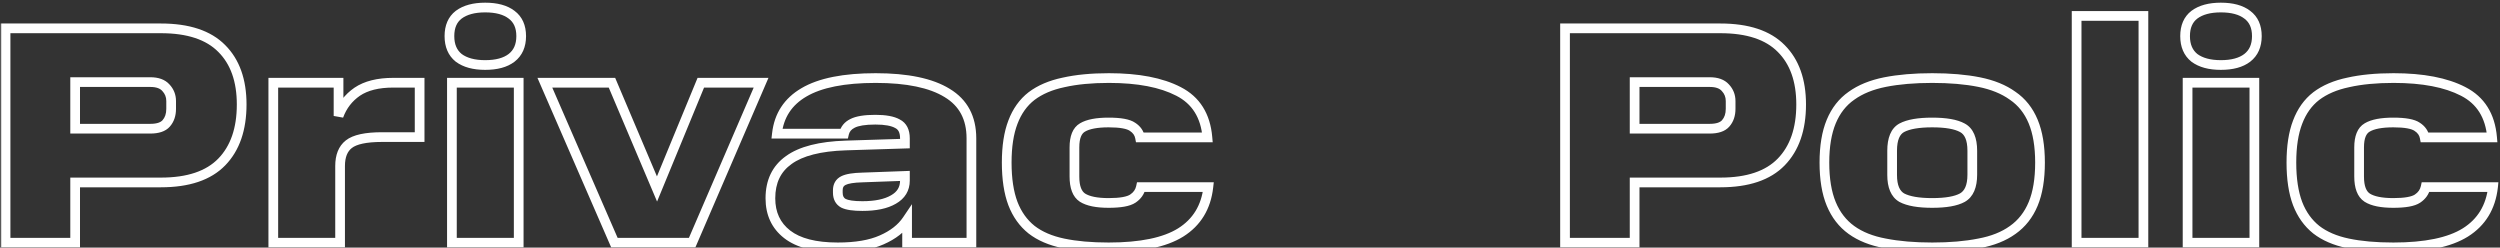 <svg width="515" height="51" viewBox="0 0 515 51" fill="none" xmlns="http://www.w3.org/2000/svg">
<rect x="0" y="0" width="515" height="51" fill="#333333" stroke="none"/>
<mask id="path-1-outside-1_141_78" maskUnits="userSpaceOnUse" x="0" y="0" width="515" height="52" fill="black">
<rect fill="white" width="515" height="52"/>
<path d="M1.144 5.84H33.144C38.776 5.84 42.957 7.227 45.688 10C48.419 12.731 49.784 16.571 49.784 21.52C49.784 26.597 48.419 30.544 45.688 33.36C42.957 36.176 38.776 37.584 33.144 37.584H15.48V50H1.144V5.84ZM35.256 22.416V20.816C35.256 19.749 34.893 18.832 34.168 18.064C33.485 17.296 32.419 16.912 30.968 16.912H15.48V26.512H30.968C32.504 26.512 33.592 26.149 34.232 25.424C34.915 24.656 35.256 23.653 35.256 22.416ZM56.299 17.04H69.739V23.888C70.507 21.797 71.787 20.133 73.579 18.896C75.414 17.659 77.888 17.04 81.003 17.04H86.443V28.24H78.699C75.371 28.24 73.088 28.731 71.851 29.712C70.656 30.651 70.059 32.144 70.059 34.192V50H56.299V17.04ZM93.094 17.04H106.854V50H93.094V17.04ZM92.582 7.44C92.582 5.477 93.222 4.005 94.502 3.024C95.825 2.043 97.638 1.552 99.942 1.552C102.289 1.552 104.102 2.043 105.382 3.024C106.705 4.005 107.366 5.477 107.366 7.44C107.366 9.403 106.705 10.896 105.382 11.92C104.102 12.901 102.289 13.392 99.942 13.392C97.638 13.392 95.825 12.901 94.502 11.92C93.222 10.896 92.582 9.403 92.582 7.44ZM126.576 50L112.24 17.04H126.064L135.344 38.928L144.368 17.04H156.784L142.576 50H126.576ZM158.702 40.848C158.702 37.392 159.96 34.768 162.478 32.976C164.995 31.141 168.92 30.139 174.254 29.968L186.414 29.584V28.496C186.414 27.003 185.902 26 184.878 25.488C183.896 24.933 182.382 24.656 180.334 24.656C178.158 24.656 176.579 24.912 175.598 25.424C174.659 25.893 174.083 26.597 173.87 27.536H160.046C160.472 23.781 162.328 20.944 165.614 19.024C168.942 17.061 173.87 16.08 180.398 16.08C186.883 16.08 191.79 17.104 195.118 19.152C198.446 21.157 200.11 24.272 200.11 28.496V50H186.862V45.328C185.71 47.035 183.96 48.4 181.614 49.424C179.31 50.448 176.302 50.96 172.59 50.96C167.939 50.96 164.462 50.064 162.158 48.272C159.854 46.48 158.702 44.005 158.702 40.848ZM172.59 39.696C172.59 40.72 172.974 41.445 173.742 41.872C174.51 42.256 175.811 42.448 177.646 42.448C180.376 42.448 182.51 42 184.046 41.104C185.624 40.208 186.414 38.907 186.414 37.2V36.24L177.646 36.56C175.811 36.603 174.51 36.816 173.742 37.2C172.974 37.584 172.59 38.245 172.59 39.184V39.696ZM207.382 33.488C207.382 30.16 207.809 27.387 208.662 25.168C209.515 22.907 210.795 21.115 212.502 19.792C214.251 18.469 216.449 17.531 219.094 16.976C221.739 16.379 224.854 16.08 228.438 16.08C234.454 16.08 239.233 16.997 242.774 18.832C246.358 20.667 248.342 23.824 248.726 28.304H234.838C234.667 27.408 234.155 26.683 233.302 26.128C232.449 25.531 230.806 25.232 228.374 25.232C225.942 25.232 224.15 25.573 222.998 26.256C221.889 26.896 221.334 28.261 221.334 30.352V36.368C221.334 38.544 221.889 39.995 222.998 40.72C224.15 41.445 225.942 41.808 228.374 41.808C230.806 41.808 232.47 41.509 233.366 40.912C234.262 40.315 234.817 39.525 235.03 38.544H248.918C248.449 42.683 246.55 45.797 243.222 47.888C239.937 49.936 234.987 50.96 228.374 50.96C224.79 50.96 221.675 50.683 219.03 50.128C216.385 49.573 214.209 48.635 212.502 47.312C210.795 45.947 209.515 44.155 208.662 41.936C207.809 39.675 207.382 36.859 207.382 33.488ZM322.396 5.84H354.396C360.028 5.84 364.21 7.227 366.94 10C369.671 12.731 371.036 16.571 371.036 21.52C371.036 26.597 369.671 30.544 366.94 33.36C364.21 36.176 360.028 37.584 354.396 37.584H336.732V50H322.396V5.84ZM356.508 22.416V20.816C356.508 19.749 356.146 18.832 355.42 18.064C354.738 17.296 353.671 16.912 352.22 16.912H336.732V26.512H352.22C353.756 26.512 354.844 26.149 355.484 25.424C356.167 24.656 356.508 23.653 356.508 22.416ZM375.828 33.488C375.828 30.117 376.297 27.301 377.236 25.04C378.175 22.779 379.561 21.008 381.396 19.728C383.231 18.405 385.535 17.467 388.308 16.912C391.124 16.357 394.367 16.08 398.036 16.08C401.705 16.08 404.927 16.357 407.7 16.912C410.473 17.467 412.777 18.405 414.612 19.728C416.489 21.008 417.897 22.779 418.836 25.04C419.775 27.301 420.244 30.117 420.244 33.488C420.244 36.901 419.775 39.739 418.836 42C417.897 44.261 416.489 46.053 414.612 47.376C412.777 48.699 410.473 49.616 407.7 50.128C404.927 50.683 401.705 50.96 398.036 50.96C394.367 50.96 391.124 50.683 388.308 50.128C385.535 49.616 383.231 48.699 381.396 47.376C379.561 46.053 378.175 44.261 377.236 42C376.297 39.739 375.828 36.901 375.828 33.488ZM406.292 35.984V31.056C406.292 28.624 405.609 27.045 404.244 26.32C402.921 25.595 400.852 25.232 398.036 25.232C395.22 25.232 393.129 25.595 391.764 26.32C390.441 27.045 389.78 28.624 389.78 31.056V36.048C389.78 38.395 390.441 39.952 391.764 40.72C393.129 41.445 395.22 41.808 398.036 41.808C400.852 41.808 402.921 41.445 404.244 40.72C405.609 39.952 406.292 38.373 406.292 35.984ZM427.784 3.28H441.544V50H427.784V3.28ZM450.641 17.04H464.401V50H450.641V17.04ZM450.129 7.44C450.129 5.477 450.769 4.005 452.049 3.024C453.372 2.043 455.185 1.552 457.489 1.552C459.836 1.552 461.649 2.043 462.929 3.024C464.252 4.005 464.913 5.477 464.913 7.44C464.913 9.403 464.252 10.896 462.929 11.92C461.649 12.901 459.836 13.392 457.489 13.392C455.185 13.392 453.372 12.901 452.049 11.92C450.769 10.896 450.129 9.403 450.129 7.44ZM472.027 33.488C472.027 30.16 472.454 27.387 473.307 25.168C474.16 22.907 475.44 21.115 477.147 19.792C478.896 18.469 481.094 17.531 483.739 16.976C486.384 16.379 489.499 16.08 493.083 16.08C499.099 16.08 503.878 16.997 507.419 18.832C511.003 20.667 512.987 23.824 513.371 28.304H499.483C499.312 27.408 498.8 26.683 497.947 26.128C497.094 25.531 495.451 25.232 493.019 25.232C490.587 25.232 488.795 25.573 487.643 26.256C486.534 26.896 485.979 28.261 485.979 30.352V36.368C485.979 38.544 486.534 39.995 487.643 40.72C488.795 41.445 490.587 41.808 493.019 41.808C495.451 41.808 497.115 41.509 498.011 40.912C498.907 40.315 499.462 39.525 499.675 38.544H513.563C513.094 42.683 511.195 45.797 507.867 47.888C504.582 49.936 499.632 50.96 493.019 50.96C489.435 50.96 486.32 50.683 483.675 50.128C481.03 49.573 478.854 48.635 477.147 47.312C475.44 45.947 474.16 44.155 473.307 41.936C472.454 39.675 472.027 36.859 472.027 33.488Z"/>
</mask>
<path d="M1.144 5.84V4.84H0.144V5.84H1.144ZM45.688 10L44.975 10.702L44.981 10.707L45.688 10ZM45.688 33.36L44.97 32.664L45.688 33.36ZM15.48 37.584V36.584H14.48V37.584H15.48ZM15.48 50V51H16.48V50H15.48ZM1.144 50H0.144V51H1.144V50ZM34.168 18.064L33.421 18.728L33.431 18.74L33.441 18.751L34.168 18.064ZM15.48 16.912V15.912H14.48V16.912H15.48ZM15.48 26.512H14.48V27.512H15.48V26.512ZM34.232 25.424L33.485 24.76L33.482 24.762L34.232 25.424ZM1.144 5.84V6.84H33.144V5.84V4.84H1.144V5.84ZM33.144 5.84V6.84C38.628 6.84 42.503 8.191 44.975 10.702L45.688 10L46.401 9.298C43.412 6.263 38.924 4.84 33.144 4.84V5.84ZM45.688 10L44.981 10.707C47.475 13.201 48.784 16.758 48.784 21.52H49.784H50.784C50.784 16.384 49.362 12.26 46.395 9.293L45.688 10ZM49.784 21.52H48.784C48.784 26.417 47.471 30.085 44.97 32.664L45.688 33.36L46.406 34.056C49.366 31.003 50.784 26.778 50.784 21.52H49.784ZM45.688 33.36L44.97 32.664C42.497 35.214 38.624 36.584 33.144 36.584V37.584V38.584C38.928 38.584 43.418 37.138 46.406 34.056L45.688 33.36ZM33.144 37.584V36.584H15.48V37.584V38.584H33.144V37.584ZM15.48 37.584H14.48V50H15.48H16.48V37.584H15.48ZM15.48 50V49H1.144V50V51H15.48V50ZM1.144 50H2.144V5.84H1.144H0.144V50H1.144ZM35.256 22.416H36.256V20.816H35.256H34.256V22.416H35.256ZM35.256 20.816H36.256C36.256 19.497 35.798 18.333 34.895 17.377L34.168 18.064L33.441 18.751C33.989 19.331 34.256 20.002 34.256 20.816H35.256ZM34.168 18.064L34.915 17.4C33.975 16.342 32.583 15.912 30.968 15.912V16.912V17.912C32.254 17.912 32.996 18.25 33.421 18.728L34.168 18.064ZM30.968 16.912V15.912H15.48V16.912V17.912H30.968V16.912ZM15.48 16.912H14.48V26.512H15.48H16.48V16.912H15.48ZM15.48 26.512V27.512H30.968V26.512V25.512H15.48V26.512ZM30.968 26.512V27.512C32.625 27.512 34.065 27.125 34.982 26.086L34.232 25.424L33.482 24.762C33.12 25.173 32.383 25.512 30.968 25.512V26.512ZM34.232 25.424L34.979 26.088C35.857 25.102 36.256 23.846 36.256 22.416H35.256H34.256C34.256 23.461 33.973 24.21 33.485 24.76L34.232 25.424ZM56.299 17.04V16.04H55.299V17.04H56.299ZM69.739 17.04H70.739V16.04H69.739V17.04ZM69.739 23.888H68.739L70.678 24.233L69.739 23.888ZM73.579 18.896L73.02 18.067L73.011 18.073L73.579 18.896ZM86.443 17.04H87.443V16.04H86.443V17.04ZM86.443 28.24V29.24H87.443V28.24H86.443ZM71.851 29.712L72.469 30.498L72.472 30.495L71.851 29.712ZM70.059 50V51H71.059V50H70.059ZM56.299 50H55.299V51H56.299V50ZM56.299 17.04V18.04H69.739V17.04V16.04H56.299V17.04ZM69.739 17.04H68.739V23.888H69.739H70.739V17.04H69.739ZM69.739 23.888L70.678 24.233C71.376 22.331 72.529 20.836 74.147 19.719L73.579 18.896L73.011 18.073C71.045 19.431 69.638 21.264 68.8 23.543L69.739 23.888ZM73.579 18.896L74.138 19.725C75.753 18.636 78.009 18.04 81.003 18.04V17.04V16.04C77.767 16.04 75.074 16.681 73.02 18.067L73.579 18.896ZM81.003 17.04V18.04H86.443V17.04V16.04H81.003V17.04ZM86.443 17.04H85.443V28.24H86.443H87.443V17.04H86.443ZM86.443 28.24V27.24H78.699V28.24V29.24H86.443V28.24ZM78.699 28.24V27.24C75.35 27.24 72.756 27.718 71.23 28.928L71.851 29.712L72.472 30.495C73.421 29.743 75.392 29.24 78.699 29.24V28.24ZM71.851 29.712L71.233 28.926C69.72 30.115 69.059 31.951 69.059 34.192H70.059H71.059C71.059 32.337 71.593 31.186 72.469 30.498L71.851 29.712ZM70.059 34.192H69.059V50H70.059H71.059V34.192H70.059ZM70.059 50V49H56.299V50V51H70.059V50ZM56.299 50H57.299V17.04H56.299H55.299V50H56.299ZM93.094 17.04V16.04H92.094V17.04H93.094ZM106.854 17.04H107.854V16.04H106.854V17.04ZM106.854 50V51H107.854V50H106.854ZM93.094 50H92.094V51H93.094V50ZM94.502 3.024L93.906 2.221L93.9 2.226L93.894 2.23L94.502 3.024ZM105.382 3.024L104.774 3.818L104.78 3.822L104.786 3.827L105.382 3.024ZM105.382 11.92L105.99 12.714L105.994 12.711L105.382 11.92ZM94.502 11.92L93.877 12.701L93.891 12.712L93.906 12.723L94.502 11.92ZM93.094 17.04V18.04H106.854V17.04V16.04H93.094V17.04ZM106.854 17.04H105.854V50H106.854H107.854V17.04H106.854ZM106.854 50V49H93.094V50V51H106.854V50ZM93.094 50H94.094V17.04H93.094H92.094V50H93.094ZM92.582 7.44H93.582C93.582 5.713 94.131 4.568 95.11 3.818L94.502 3.024L93.894 2.23C92.313 3.442 91.582 5.241 91.582 7.44H92.582ZM94.502 3.024L95.098 3.827C96.191 3.016 97.769 2.552 99.942 2.552V1.552V0.552C97.507 0.552 95.458 1.07 93.906 2.221L94.502 3.024ZM99.942 1.552V2.552C102.165 2.552 103.732 3.019 104.774 3.818L105.382 3.024L105.99 2.23C104.472 1.066 102.412 0.552 99.942 0.552V1.552ZM105.382 3.024L104.786 3.827C105.804 4.582 106.366 5.725 106.366 7.44H107.366H108.366C108.366 5.229 107.605 3.428 105.978 2.221L105.382 3.024ZM107.366 7.44H106.366C106.366 9.154 105.804 10.329 104.77 11.129L105.382 11.92L105.994 12.711C107.606 11.463 108.366 9.652 108.366 7.44H107.366ZM105.382 11.92L104.774 11.126C103.732 11.925 102.165 12.392 99.942 12.392V13.392V14.392C102.412 14.392 104.472 13.878 105.99 12.714L105.382 11.92ZM99.942 13.392V12.392C97.769 12.392 96.191 11.928 95.098 11.117L94.502 11.92L93.906 12.723C95.458 13.874 97.507 14.392 99.942 14.392V13.392ZM94.502 11.92L95.127 11.139C94.132 10.343 93.582 9.166 93.582 7.44H92.582H91.582C91.582 9.64 92.312 11.449 93.877 12.701L94.502 11.92ZM126.576 50L125.658 50.399L125.92 51H126.576V50ZM112.24 17.04V16.04H110.714L111.322 17.439L112.24 17.04ZM126.064 17.04L126.984 16.65L126.726 16.04H126.064V17.04ZM135.344 38.928L134.423 39.318L135.356 41.52L136.268 39.309L135.344 38.928ZM144.367 17.04V16.04H143.698L143.443 16.659L144.367 17.04ZM156.784 17.04L157.702 17.436L158.304 16.04H156.784V17.04ZM142.576 50V51H143.233L143.494 50.396L142.576 50ZM126.576 50L127.493 49.601L113.157 16.641L112.24 17.04L111.322 17.439L125.658 50.399L126.576 50ZM112.24 17.04V18.04H126.064V17.04V16.04H112.24V17.04ZM126.064 17.04L125.143 17.43L134.423 39.318L135.344 38.928L136.264 38.538L126.984 16.65L126.064 17.04ZM135.344 38.928L136.268 39.309L145.292 17.421L144.367 17.04L143.443 16.659L134.419 38.547L135.344 38.928ZM144.367 17.04V18.04H156.784V17.04V16.04H144.367V17.04ZM156.784 17.04L155.865 16.644L141.657 49.604L142.576 50L143.494 50.396L157.702 17.436L156.784 17.04ZM142.576 50V49H126.576V50V51H142.576V50ZM162.478 32.976L163.057 33.791L163.066 33.784L162.478 32.976ZM174.254 29.968L174.222 28.968L174.222 28.968L174.254 29.968ZM186.414 29.584L186.445 30.584L187.414 30.553V29.584H186.414ZM184.878 25.488L184.385 26.359L184.408 26.371L184.43 26.382L184.878 25.488ZM175.598 25.424L176.045 26.318L176.052 26.315L176.06 26.311L175.598 25.424ZM173.87 27.536V28.536H174.668L174.845 27.758L173.87 27.536ZM160.046 27.536L159.052 27.423L158.925 28.536H160.046V27.536ZM165.614 19.024L166.118 19.887L166.121 19.885L165.614 19.024ZM195.118 19.152L194.593 20.004L194.601 20.009L195.118 19.152ZM200.11 50V51H201.11V50H200.11ZM186.862 50H185.862V51H186.862V50ZM186.862 45.328H187.862V42.059L186.033 44.769L186.862 45.328ZM181.614 49.424L181.214 48.507L181.207 48.51L181.614 49.424ZM162.158 48.272L162.771 47.483L162.158 48.272ZM173.742 41.872L173.256 42.746L173.275 42.757L173.294 42.766L173.742 41.872ZM184.046 41.104L183.552 40.234L183.542 40.24L184.046 41.104ZM186.414 36.24H187.414V35.203L186.377 35.241L186.414 36.24ZM177.646 36.56L177.669 37.56L177.682 37.559L177.646 36.56ZM173.742 37.2L174.189 38.094V38.094L173.742 37.2ZM158.702 40.848H159.702C159.702 37.671 160.838 35.371 163.057 33.791L162.478 32.976L161.898 32.161C159.082 34.165 157.702 37.113 157.702 40.848H158.702ZM162.478 32.976L163.066 33.784C165.342 32.125 169.025 31.136 174.285 30.968L174.254 29.968L174.222 28.968C168.815 29.142 164.647 30.157 161.889 32.168L162.478 32.976ZM174.254 29.968L174.285 30.968L186.445 30.584L186.414 29.584L186.382 28.584L174.222 28.968L174.254 29.968ZM186.414 29.584H187.414V28.496H186.414H185.414V29.584H186.414ZM186.414 28.496H187.414C187.414 26.76 186.794 25.328 185.325 24.594L184.878 25.488L184.43 26.382C185.009 26.672 185.414 27.245 185.414 28.496H186.414ZM184.878 25.488L185.37 24.617C184.16 23.934 182.434 23.656 180.334 23.656V24.656V25.656C182.329 25.656 183.632 25.933 184.385 26.359L184.878 25.488ZM180.334 24.656V23.656C178.123 23.656 176.34 23.909 175.135 24.537L175.598 25.424L176.06 26.311C176.817 25.915 178.192 25.656 180.334 25.656V24.656ZM175.598 25.424L175.15 24.53C173.971 25.119 173.181 26.055 172.894 27.314L173.87 27.536L174.845 27.758C174.985 27.14 175.346 26.668 176.045 26.318L175.598 25.424ZM173.87 27.536V26.536H160.046V27.536V28.536H173.87V27.536ZM160.046 27.536L161.039 27.649C161.43 24.21 163.103 21.65 166.118 19.887L165.614 19.024L165.109 18.161C161.554 20.238 159.514 23.353 159.052 27.423L160.046 27.536ZM165.614 19.024L166.121 19.885C169.223 18.056 173.939 17.08 180.398 17.08V16.08V15.08C173.8 15.08 168.66 16.067 165.106 18.163L165.614 19.024ZM180.398 16.08V17.08C186.807 17.08 191.495 18.097 194.593 20.004L195.118 19.152L195.642 18.3C192.084 16.111 186.959 15.08 180.398 15.08V16.08ZM195.118 19.152L194.601 20.009C197.599 21.815 199.11 24.586 199.11 28.496H200.11H201.11C201.11 23.958 199.292 20.5 195.634 18.296L195.118 19.152ZM200.11 28.496H199.11V50H200.11H201.11V28.496H200.11ZM200.11 50V49H186.862V50V51H200.11V50ZM186.862 50H187.862V45.328H186.862H185.862V50H186.862ZM186.862 45.328L186.033 44.769C185.01 46.284 183.429 47.541 181.214 48.508L181.614 49.424L182.013 50.34C184.492 49.259 186.409 47.786 187.69 45.888L186.862 45.328ZM181.614 49.424L181.207 48.51C179.077 49.457 176.222 49.96 172.59 49.96V50.96V51.96C176.381 51.96 179.542 51.439 182.02 50.338L181.614 49.424ZM172.59 50.96V49.96C168.038 49.96 164.823 49.078 162.771 47.483L162.158 48.272L161.544 49.061C164.1 51.05 167.839 51.96 172.59 51.96V50.96ZM162.158 48.272L162.771 47.483C160.733 45.897 159.702 43.726 159.702 40.848H158.702H157.702C157.702 44.285 158.974 47.063 161.544 49.061L162.158 48.272ZM172.59 39.696H171.59C171.59 41.011 172.112 42.111 173.256 42.746L173.742 41.872L174.227 40.998C173.835 40.78 173.59 40.429 173.59 39.696H172.59ZM173.742 41.872L173.294 42.766C174.287 43.263 175.793 43.448 177.646 43.448V42.448V41.448C175.828 41.448 174.732 41.249 174.189 40.978L173.742 41.872ZM177.646 42.448V43.448C180.466 43.448 182.8 42.989 184.549 41.968L184.046 41.104L183.542 40.24C182.219 41.011 180.286 41.448 177.646 41.448V42.448ZM184.046 41.104L184.539 41.974C186.406 40.914 187.414 39.294 187.414 37.2H186.414H185.414C185.414 38.52 184.842 39.502 183.552 40.234L184.046 41.104ZM186.414 37.2H187.414V36.24H186.414H185.414V37.2H186.414ZM186.414 36.24L186.377 35.241L177.609 35.561L177.646 36.56L177.682 37.559L186.45 37.239L186.414 36.24ZM177.646 36.56L177.622 35.56C175.771 35.603 174.275 35.815 173.294 36.306L173.742 37.2L174.189 38.094C174.744 37.817 175.851 37.602 177.669 37.56L177.646 36.56ZM173.742 37.2L173.294 36.306C172.758 36.574 172.314 36.962 172.013 37.482C171.714 37.996 171.59 38.578 171.59 39.184H172.59H173.59C173.59 38.851 173.657 38.633 173.742 38.486C173.825 38.344 173.957 38.21 174.189 38.094L173.742 37.2ZM172.59 39.184H171.59V39.696H172.59H173.59V39.184H172.59ZM208.662 25.168L209.595 25.527L209.598 25.521L208.662 25.168ZM212.502 19.792L211.899 18.994L211.889 19.002L212.502 19.792ZM219.094 16.976L219.299 17.955L219.307 17.953L219.314 17.951L219.094 16.976ZM242.774 18.832L242.314 19.72L242.318 19.722L242.774 18.832ZM248.726 28.304V29.304H249.815L249.722 28.219L248.726 28.304ZM234.838 28.304L233.856 28.491L234.01 29.304H234.838V28.304ZM233.302 26.128L232.729 26.947L232.743 26.957L232.757 26.966L233.302 26.128ZM222.998 26.256L223.498 27.122L223.508 27.116L222.998 26.256ZM222.998 40.72L222.451 41.557L222.458 41.562L222.465 41.566L222.998 40.72ZM235.03 38.544V37.544H234.224L234.053 38.332L235.03 38.544ZM248.918 38.544L249.912 38.657L250.038 37.544H248.918V38.544ZM243.222 47.888L243.751 48.737L243.754 48.735L243.222 47.888ZM219.03 50.128L218.825 51.107L219.03 50.128ZM212.502 47.312L211.877 48.093L211.883 48.098L211.889 48.102L212.502 47.312ZM208.662 41.936L207.726 42.289L207.729 42.295L208.662 41.936ZM207.382 33.488H208.382C208.382 30.237 208.8 27.595 209.595 25.527L208.662 25.168L207.729 24.809C206.817 27.178 206.382 30.083 206.382 33.488H207.382ZM208.662 25.168L209.598 25.521C210.394 23.411 211.571 21.779 213.115 20.582L212.502 19.792L211.889 19.002C210.02 20.451 208.637 22.402 207.726 24.815L208.662 25.168ZM212.502 19.792L213.105 20.59C214.713 19.374 216.765 18.486 219.299 17.955L219.094 16.976L218.889 15.997C216.132 16.575 213.79 17.564 211.899 18.994L212.502 19.792ZM219.094 16.976L219.314 17.951C221.868 17.375 224.906 17.08 228.438 17.08V16.08V15.08C224.802 15.08 221.61 15.383 218.874 16.001L219.094 16.976ZM228.438 16.08V17.08C234.368 17.08 238.969 17.987 242.314 19.72L242.774 18.832L243.234 17.944C239.497 16.008 234.54 15.08 228.438 15.08V16.08ZM242.774 18.832L242.318 19.722C245.555 21.379 247.371 24.205 247.73 28.389L248.726 28.304L249.722 28.219C249.313 23.443 247.161 19.954 243.23 17.942L242.774 18.832ZM248.726 28.304V27.304H234.838V28.304V29.304H248.726V28.304ZM234.838 28.304L235.82 28.117C235.593 26.921 234.9 25.974 233.847 25.29L233.302 26.128L232.757 26.966C233.411 27.392 233.742 27.895 233.856 28.491L234.838 28.304ZM233.302 26.128L233.875 25.309C233.281 24.892 232.496 24.634 231.609 24.472C230.709 24.308 229.625 24.232 228.374 24.232V25.232V26.232C229.555 26.232 230.509 26.305 231.251 26.44C232.006 26.577 232.47 26.766 232.729 26.947L233.302 26.128ZM228.374 25.232V24.232C225.888 24.232 223.875 24.574 222.488 25.396L222.998 26.256L223.508 27.116C224.425 26.573 225.996 26.232 228.374 26.232V25.232ZM222.998 26.256L222.498 25.39C220.918 26.302 220.334 28.141 220.334 30.352H221.334H222.334C222.334 28.382 222.859 27.491 223.498 27.122L222.998 26.256ZM221.334 30.352H220.334V36.368H221.334H222.334V30.352H221.334ZM221.334 36.368H220.334C220.334 38.66 220.914 40.552 222.451 41.557L222.998 40.72L223.545 39.883C222.864 39.437 222.334 38.428 222.334 36.368H221.334ZM222.998 40.72L222.465 41.566C223.859 42.444 225.882 42.808 228.374 42.808V41.808V40.808C226.002 40.808 224.441 40.447 223.531 39.874L222.998 40.72ZM228.374 41.808V42.808C229.626 42.808 230.713 42.731 231.623 42.568C232.521 42.407 233.312 42.15 233.921 41.744L233.366 40.912L232.811 40.08C232.524 40.272 232.035 40.462 231.269 40.6C230.515 40.735 229.554 40.808 228.374 40.808V41.808ZM233.366 40.912L233.921 41.744C235.015 41.014 235.734 40.011 236.007 38.756L235.03 38.544L234.053 38.332C233.899 39.04 233.509 39.615 232.811 40.08L233.366 40.912ZM235.03 38.544V39.544H248.918V38.544V37.544H235.03V38.544ZM248.918 38.544L247.924 38.431C247.487 42.289 245.743 45.123 242.69 47.041L243.222 47.888L243.754 48.735C247.357 46.471 249.41 43.077 249.912 38.657L248.918 38.544ZM243.222 47.888L242.693 47.039C239.643 48.941 234.917 49.96 228.374 49.96V50.96V51.96C235.057 51.96 240.231 50.931 243.751 48.737L243.222 47.888ZM228.374 50.96V49.96C224.838 49.96 221.795 49.686 219.235 49.149L219.03 50.128L218.825 51.107C221.555 51.679 224.742 51.96 228.374 51.96V50.96ZM219.03 50.128L219.235 49.149C216.702 48.618 214.675 47.731 213.115 46.522L212.502 47.312L211.889 48.102C213.742 49.538 216.068 50.529 218.825 51.107L219.03 50.128ZM212.502 47.312L213.127 46.531C211.571 45.286 210.391 43.645 209.595 41.577L208.662 41.936L207.729 42.295C208.64 44.664 210.02 46.607 211.877 48.093L212.502 47.312ZM208.662 41.936L209.598 41.583C208.8 39.469 208.382 36.782 208.382 33.488H207.382H206.382C206.382 36.935 206.817 39.88 207.726 42.289L208.662 41.936ZM322.396 5.84V4.84H321.396V5.84H322.396ZM366.94 10L366.228 10.702L366.233 10.707L366.94 10ZM366.94 33.36L366.223 32.664L366.94 33.36ZM336.732 37.584V36.584H335.732V37.584H336.732ZM336.732 50V51H337.732V50H336.732ZM322.396 50H321.396V51H322.396V50ZM355.42 18.064L354.673 18.728L354.683 18.74L354.693 18.751L355.42 18.064ZM336.732 16.912V15.912H335.732V16.912H336.732ZM336.732 26.512H335.732V27.512H336.732V26.512ZM355.484 25.424L354.737 24.76L354.735 24.762L355.484 25.424ZM322.396 5.84V6.84H354.396V5.84V4.84H322.396V5.84ZM354.396 5.84V6.84C359.881 6.84 363.756 8.191 366.228 10.702L366.94 10L367.653 9.298C364.664 6.263 360.176 4.84 354.396 4.84V5.84ZM366.94 10L366.233 10.707C368.728 13.201 370.036 16.758 370.036 21.52H371.036H372.036C372.036 16.384 370.615 12.26 367.648 9.293L366.94 10ZM371.036 21.52H370.036C370.036 26.417 368.724 30.085 366.223 32.664L366.94 33.36L367.658 34.056C370.619 31.003 372.036 26.778 372.036 21.52H371.036ZM366.94 33.36L366.223 32.664C363.75 35.214 359.877 36.584 354.396 36.584V37.584V38.584C360.18 38.584 364.67 37.138 367.658 34.056L366.94 33.36ZM354.396 37.584V36.584H336.732V37.584V38.584H354.396V37.584ZM336.732 37.584H335.732V50H336.732H337.732V37.584H336.732ZM336.732 50V49H322.396V50V51H336.732V50ZM322.396 50H323.396V5.84H322.396H321.396V50H322.396ZM356.508 22.416H357.508V20.816H356.508H355.508V22.416H356.508ZM356.508 20.816H357.508C357.508 19.497 357.05 18.333 356.147 17.377L355.42 18.064L354.693 18.751C355.242 19.331 355.508 20.002 355.508 20.816H356.508ZM355.42 18.064L356.168 17.4C355.228 16.342 353.836 15.912 352.22 15.912V16.912V17.912C353.507 17.912 354.248 18.25 354.673 18.728L355.42 18.064ZM352.22 16.912V15.912H336.732V16.912V17.912H352.22V16.912ZM336.732 16.912H335.732V26.512H336.732H337.732V16.912H336.732ZM336.732 26.512V27.512H352.22V26.512V25.512H336.732V26.512ZM352.22 26.512V27.512C353.877 27.512 355.317 27.125 356.234 26.086L355.484 25.424L354.735 24.762C354.372 25.173 353.636 25.512 352.22 25.512V26.512ZM355.484 25.424L356.232 26.088C357.109 25.102 357.508 23.846 357.508 22.416H356.508H355.508C355.508 23.461 355.225 24.21 354.737 24.76L355.484 25.424ZM377.236 25.04L376.312 24.657L377.236 25.04ZM381.396 19.728L381.968 20.548L381.975 20.544L381.981 20.539L381.396 19.728ZM388.308 16.912L388.115 15.931L388.112 15.931L388.308 16.912ZM414.612 19.728L414.027 20.539L414.038 20.547L414.049 20.554L414.612 19.728ZM418.836 25.04L419.76 24.657V24.657L418.836 25.04ZM418.836 42L419.76 42.383L418.836 42ZM414.612 47.376L414.036 46.559L414.027 46.565L414.612 47.376ZM407.7 50.128L407.518 49.145L407.511 49.146L407.504 49.147L407.7 50.128ZM388.308 50.128L388.501 49.147L388.49 49.145L388.308 50.128ZM381.396 47.376L380.811 48.187L381.396 47.376ZM377.236 42L376.312 42.383L377.236 42ZM404.244 26.32L403.763 27.197L403.775 27.203L404.244 26.32ZM391.764 26.32L391.295 25.437L391.283 25.443L391.764 26.32ZM391.764 40.72L391.262 41.585L391.278 41.594L391.295 41.603L391.764 40.72ZM404.244 40.72L404.725 41.597L404.734 41.592L404.244 40.72ZM375.828 33.488H376.828C376.828 30.203 377.287 27.527 378.16 25.423L377.236 25.04L376.312 24.657C375.308 27.076 374.828 30.032 374.828 33.488H375.828ZM377.236 25.04L378.16 25.423C379.032 23.321 380.305 21.709 381.968 20.548L381.396 19.728L380.824 18.908C378.818 20.307 377.317 22.236 376.312 24.657L377.236 25.04ZM381.396 19.728L381.981 20.539C383.674 19.318 385.837 18.426 388.504 17.893L388.308 16.912L388.112 15.931C385.232 16.507 382.787 17.492 380.811 18.917L381.396 19.728ZM388.308 16.912L388.501 17.893C391.239 17.354 394.415 17.08 398.036 17.08V16.08V15.08C394.319 15.08 391.009 15.361 388.115 15.931L388.308 16.912ZM398.036 16.08V17.08C401.658 17.08 404.811 17.354 407.504 17.893L407.7 16.912L407.896 15.931C405.042 15.361 401.753 15.08 398.036 15.08V16.08ZM407.7 16.912L407.504 17.893C410.171 18.426 412.334 19.318 414.027 20.539L414.612 19.728L415.197 18.917C413.221 17.492 410.776 16.507 407.896 15.931L407.7 16.912ZM414.612 19.728L414.049 20.554C415.753 21.716 417.042 23.327 417.912 25.423L418.836 25.04L419.76 24.657C418.752 22.23 417.226 20.3 415.175 18.902L414.612 19.728ZM418.836 25.04L417.912 25.423C418.785 27.527 419.244 30.203 419.244 33.488H420.244H421.244C421.244 30.032 420.764 27.076 419.76 24.657L418.836 25.04ZM420.244 33.488H419.244C419.244 36.818 418.785 39.515 417.912 41.617L418.836 42L419.76 42.383C420.764 39.963 421.244 36.985 421.244 33.488H420.244ZM418.836 42L417.912 41.617C417.041 43.715 415.748 45.352 414.036 46.559L414.612 47.376L415.188 48.194C417.23 46.755 418.753 44.807 419.76 42.383L418.836 42ZM414.612 47.376L414.027 46.565C412.338 47.782 410.181 48.653 407.518 49.145L407.7 50.128L407.882 51.111C410.765 50.579 413.216 49.615 415.197 48.187L414.612 47.376ZM407.7 50.128L407.504 49.147C404.811 49.686 401.658 49.96 398.036 49.96V50.96V51.96C401.753 51.96 405.042 51.679 407.896 51.109L407.7 50.128ZM398.036 50.96V49.96C394.415 49.96 391.239 49.686 388.501 49.147L388.308 50.128L388.115 51.109C391.009 51.679 394.319 51.96 398.036 51.96V50.96ZM388.308 50.128L388.49 49.145C385.827 48.653 383.67 47.782 381.981 46.565L381.396 47.376L380.811 48.187C382.792 49.615 385.243 50.579 388.126 51.111L388.308 50.128ZM381.396 47.376L381.981 46.565C380.309 45.359 379.033 43.721 378.16 41.617L377.236 42L376.312 42.383C377.316 44.801 378.814 46.747 380.811 48.187L381.396 47.376ZM377.236 42L378.16 41.617C377.287 39.515 376.828 36.818 376.828 33.488H375.828H374.828C374.828 36.985 375.308 39.963 376.312 42.383L377.236 42ZM406.292 35.984H407.292V31.056H406.292H405.292V35.984H406.292ZM406.292 31.056H407.292C407.292 28.483 406.567 26.422 404.713 25.437L404.244 26.32L403.775 27.203C404.651 27.669 405.292 28.765 405.292 31.056H406.292ZM404.244 26.32L404.725 25.443C403.176 24.594 400.898 24.232 398.036 24.232V25.232V26.232C400.806 26.232 402.667 26.596 403.763 27.197L404.244 26.32ZM398.036 25.232V24.232C395.17 24.232 392.88 24.595 391.295 25.437L391.764 26.32L392.233 27.203C393.379 26.594 395.27 26.232 398.036 26.232V25.232ZM391.764 26.32L391.283 25.443C389.475 26.435 388.78 28.497 388.78 31.056H389.78H390.78C390.78 28.751 391.407 27.656 392.245 27.197L391.764 26.32ZM389.78 31.056H388.78V36.048H389.78H390.78V31.056H389.78ZM389.78 36.048H388.78C388.78 38.546 389.488 40.554 391.262 41.585L391.764 40.72L392.266 39.855C391.395 39.349 390.78 38.243 390.78 36.048H389.78ZM391.764 40.72L391.295 41.603C392.88 42.445 395.17 42.808 398.036 42.808V41.808V40.808C395.27 40.808 393.379 40.446 392.233 39.837L391.764 40.72ZM398.036 41.808V42.808C400.898 42.808 403.176 42.446 404.725 41.597L404.244 40.72L403.763 39.843C402.667 40.444 400.806 40.808 398.036 40.808V41.808ZM404.244 40.72L404.734 41.592C406.56 40.565 407.292 38.529 407.292 35.984H406.292H405.292C405.292 38.218 404.658 39.34 403.754 39.848L404.244 40.72ZM427.784 3.28V2.28H426.784V3.28H427.784ZM441.544 3.28H442.544V2.28H441.544V3.28ZM441.544 50V51H442.544V50H441.544ZM427.784 50H426.784V51H427.784V50ZM427.784 3.28V4.28H441.544V3.28V2.28H427.784V3.28ZM441.544 3.28H440.544V50H441.544H442.544V3.28H441.544ZM441.544 50V49H427.784V50V51H441.544V50ZM427.784 50H428.784V3.28H427.784H426.784V50H427.784ZM450.642 17.04V16.04H449.642V17.04H450.642ZM464.401 17.04H465.401V16.04H464.401V17.04ZM464.401 50V51H465.401V50H464.401ZM450.642 50H449.642V51H450.642V50ZM452.049 3.024L451.454 2.221L451.447 2.226L451.441 2.23L452.049 3.024ZM462.93 3.024L462.321 3.818L462.327 3.822L462.334 3.827L462.93 3.024ZM462.93 11.92L463.538 12.714L463.542 12.711L462.93 11.92ZM452.049 11.92L451.425 12.701L451.439 12.712L451.454 12.723L452.049 11.92ZM450.642 17.04V18.04H464.401V17.04V16.04H450.642V17.04ZM464.401 17.04H463.401V50H464.401H465.401V17.04H464.401ZM464.401 50V49H450.642V50V51H464.401V50ZM450.642 50H451.642V17.04H450.642H449.642V50H450.642ZM450.129 7.44H451.129C451.129 5.713 451.679 4.568 452.658 3.818L452.049 3.024L451.441 2.23C449.86 3.442 449.129 5.241 449.129 7.44H450.129ZM452.049 3.024L452.645 3.827C453.739 3.016 455.317 2.552 457.49 2.552V1.552V0.552C455.054 0.552 453.005 1.07 451.454 2.221L452.049 3.024ZM457.49 1.552V2.552C459.713 2.552 461.279 3.019 462.321 3.818L462.93 3.024L463.538 2.23C462.02 1.066 459.96 0.552 457.49 0.552V1.552ZM462.93 3.024L462.334 3.827C463.352 4.582 463.913 5.725 463.913 7.44H464.913H465.913C465.913 5.229 465.153 3.428 463.525 2.221L462.93 3.024ZM464.913 7.44H463.913C463.913 9.154 463.351 10.329 462.317 11.129L462.93 11.92L463.542 12.711C465.153 11.463 465.913 9.652 465.913 7.44H464.913ZM462.93 11.92L462.321 11.126C461.279 11.925 459.713 12.392 457.49 12.392V13.392V14.392C459.96 14.392 462.02 13.878 463.538 12.714L462.93 11.92ZM457.49 13.392V12.392C455.317 12.392 453.739 11.928 452.645 11.117L452.049 11.92L451.454 12.723C453.005 13.874 455.054 14.392 457.49 14.392V13.392ZM452.049 11.92L452.674 11.139C451.679 10.343 451.129 9.166 451.129 7.44H450.129H449.129C449.129 9.64 449.86 11.449 451.425 12.701L452.049 11.92ZM473.307 25.168L474.24 25.527L474.243 25.521L473.307 25.168ZM477.147 19.792L476.544 18.994L476.534 19.002L477.147 19.792ZM483.739 16.976L483.944 17.955L483.952 17.953L483.959 17.951L483.739 16.976ZM507.419 18.832L506.959 19.72L506.963 19.722L507.419 18.832ZM513.371 28.304V29.304H514.46L514.367 28.219L513.371 28.304ZM499.483 28.304L498.501 28.491L498.656 29.304H499.483V28.304ZM497.947 26.128L497.374 26.947L497.388 26.957L497.402 26.966L497.947 26.128ZM487.643 26.256L488.143 27.122L488.153 27.116L487.643 26.256ZM487.643 40.72L487.096 41.557L487.103 41.562L487.11 41.566L487.643 40.72ZM499.675 38.544V37.544H498.869L498.698 38.332L499.675 38.544ZM513.563 38.544L514.557 38.657L514.683 37.544H513.563V38.544ZM507.867 47.888L508.396 48.737L508.399 48.735L507.867 47.888ZM483.675 50.128L483.47 51.107L483.675 50.128ZM477.147 47.312L476.522 48.093L476.528 48.098L476.534 48.102L477.147 47.312ZM473.307 41.936L472.371 42.289L472.374 42.295L473.307 41.936ZM472.027 33.488H473.027C473.027 30.237 473.445 27.595 474.24 25.527L473.307 25.168L472.374 24.809C471.462 27.178 471.027 30.083 471.027 33.488H472.027ZM473.307 25.168L474.243 25.521C475.039 23.411 476.216 21.779 477.76 20.582L477.147 19.792L476.534 19.002C474.665 20.451 473.282 22.402 472.371 24.815L473.307 25.168ZM477.147 19.792L477.75 20.59C479.358 19.374 481.41 18.486 483.944 17.955L483.739 16.976L483.534 15.997C480.777 16.575 478.435 17.564 476.544 18.994L477.147 19.792ZM483.739 16.976L483.959 17.951C486.514 17.375 489.551 17.08 493.083 17.08V16.08V15.08C489.447 15.08 486.255 15.383 483.519 16.001L483.739 16.976ZM493.083 16.08V17.08C499.013 17.08 503.614 17.987 506.959 19.72L507.419 18.832L507.879 17.944C504.142 16.008 499.185 15.08 493.083 15.08V16.08ZM507.419 18.832L506.963 19.722C510.2 21.379 512.016 24.205 512.375 28.389L513.371 28.304L514.367 28.219C513.958 23.443 511.806 19.954 507.875 17.942L507.419 18.832ZM513.371 28.304V27.304H499.483V28.304V29.304H513.371V28.304ZM499.483 28.304L500.465 28.117C500.238 26.921 499.545 25.974 498.492 25.29L497.947 26.128L497.402 26.966C498.056 27.392 498.387 27.895 498.501 28.491L499.483 28.304ZM497.947 26.128L498.52 25.309C497.926 24.892 497.141 24.634 496.254 24.472C495.354 24.308 494.27 24.232 493.019 24.232V25.232V26.232C494.2 26.232 495.154 26.305 495.896 26.44C496.651 26.577 497.115 26.766 497.374 26.947L497.947 26.128ZM493.019 25.232V24.232C490.533 24.232 488.52 24.574 487.133 25.396L487.643 26.256L488.153 27.116C489.07 26.573 490.641 26.232 493.019 26.232V25.232ZM487.643 26.256L487.143 25.39C485.563 26.302 484.979 28.141 484.979 30.352H485.979H486.979C486.979 28.382 487.504 27.491 488.143 27.122L487.643 26.256ZM485.979 30.352H484.979V36.368H485.979H486.979V30.352H485.979ZM485.979 36.368H484.979C484.979 38.66 485.559 40.552 487.096 41.557L487.643 40.72L488.19 39.883C487.509 39.437 486.979 38.428 486.979 36.368H485.979ZM487.643 40.72L487.11 41.566C488.504 42.444 490.527 42.808 493.019 42.808V41.808V40.808C490.647 40.808 489.086 40.447 488.176 39.874L487.643 40.72ZM493.019 41.808V42.808C494.271 42.808 495.358 42.731 496.268 42.568C497.166 42.407 497.957 42.15 498.566 41.744L498.011 40.912L497.456 40.08C497.169 40.272 496.68 40.462 495.914 40.6C495.16 40.735 494.199 40.808 493.019 40.808V41.808ZM498.011 40.912L498.566 41.744C499.66 41.014 500.38 40.011 500.652 38.756L499.675 38.544L498.698 38.332C498.544 39.04 498.154 39.615 497.456 40.08L498.011 40.912ZM499.675 38.544V39.544H513.563V38.544V37.544H499.675V38.544ZM513.563 38.544L512.569 38.431C512.132 42.289 510.388 45.123 507.335 47.041L507.867 47.888L508.399 48.735C512.002 46.471 514.055 43.077 514.557 38.657L513.563 38.544ZM507.867 47.888L507.338 47.039C504.288 48.941 499.562 49.96 493.019 49.96V50.96V51.96C499.702 51.96 504.876 50.931 508.396 48.737L507.867 47.888ZM493.019 50.96V49.96C489.483 49.96 486.44 49.686 483.88 49.149L483.675 50.128L483.47 51.107C486.2 51.679 489.387 51.96 493.019 51.96V50.96ZM483.675 50.128L483.88 49.149C481.347 48.618 479.32 47.731 477.76 46.522L477.147 47.312L476.534 48.102C478.387 49.538 480.713 50.529 483.47 51.107L483.675 50.128ZM477.147 47.312L477.772 46.531C476.216 45.286 475.036 43.645 474.24 41.577L473.307 41.936L472.374 42.295C473.285 44.664 474.665 46.607 476.522 48.093L477.147 47.312ZM473.307 41.936L474.243 41.583C473.445 39.469 473.027 36.782 473.027 33.488H472.027H471.027C471.027 36.935 471.462 39.88 472.371 42.289L473.307 41.936Z" fill="white" mask="url(#path-1-outside-1_141_78)"/>
</svg>
